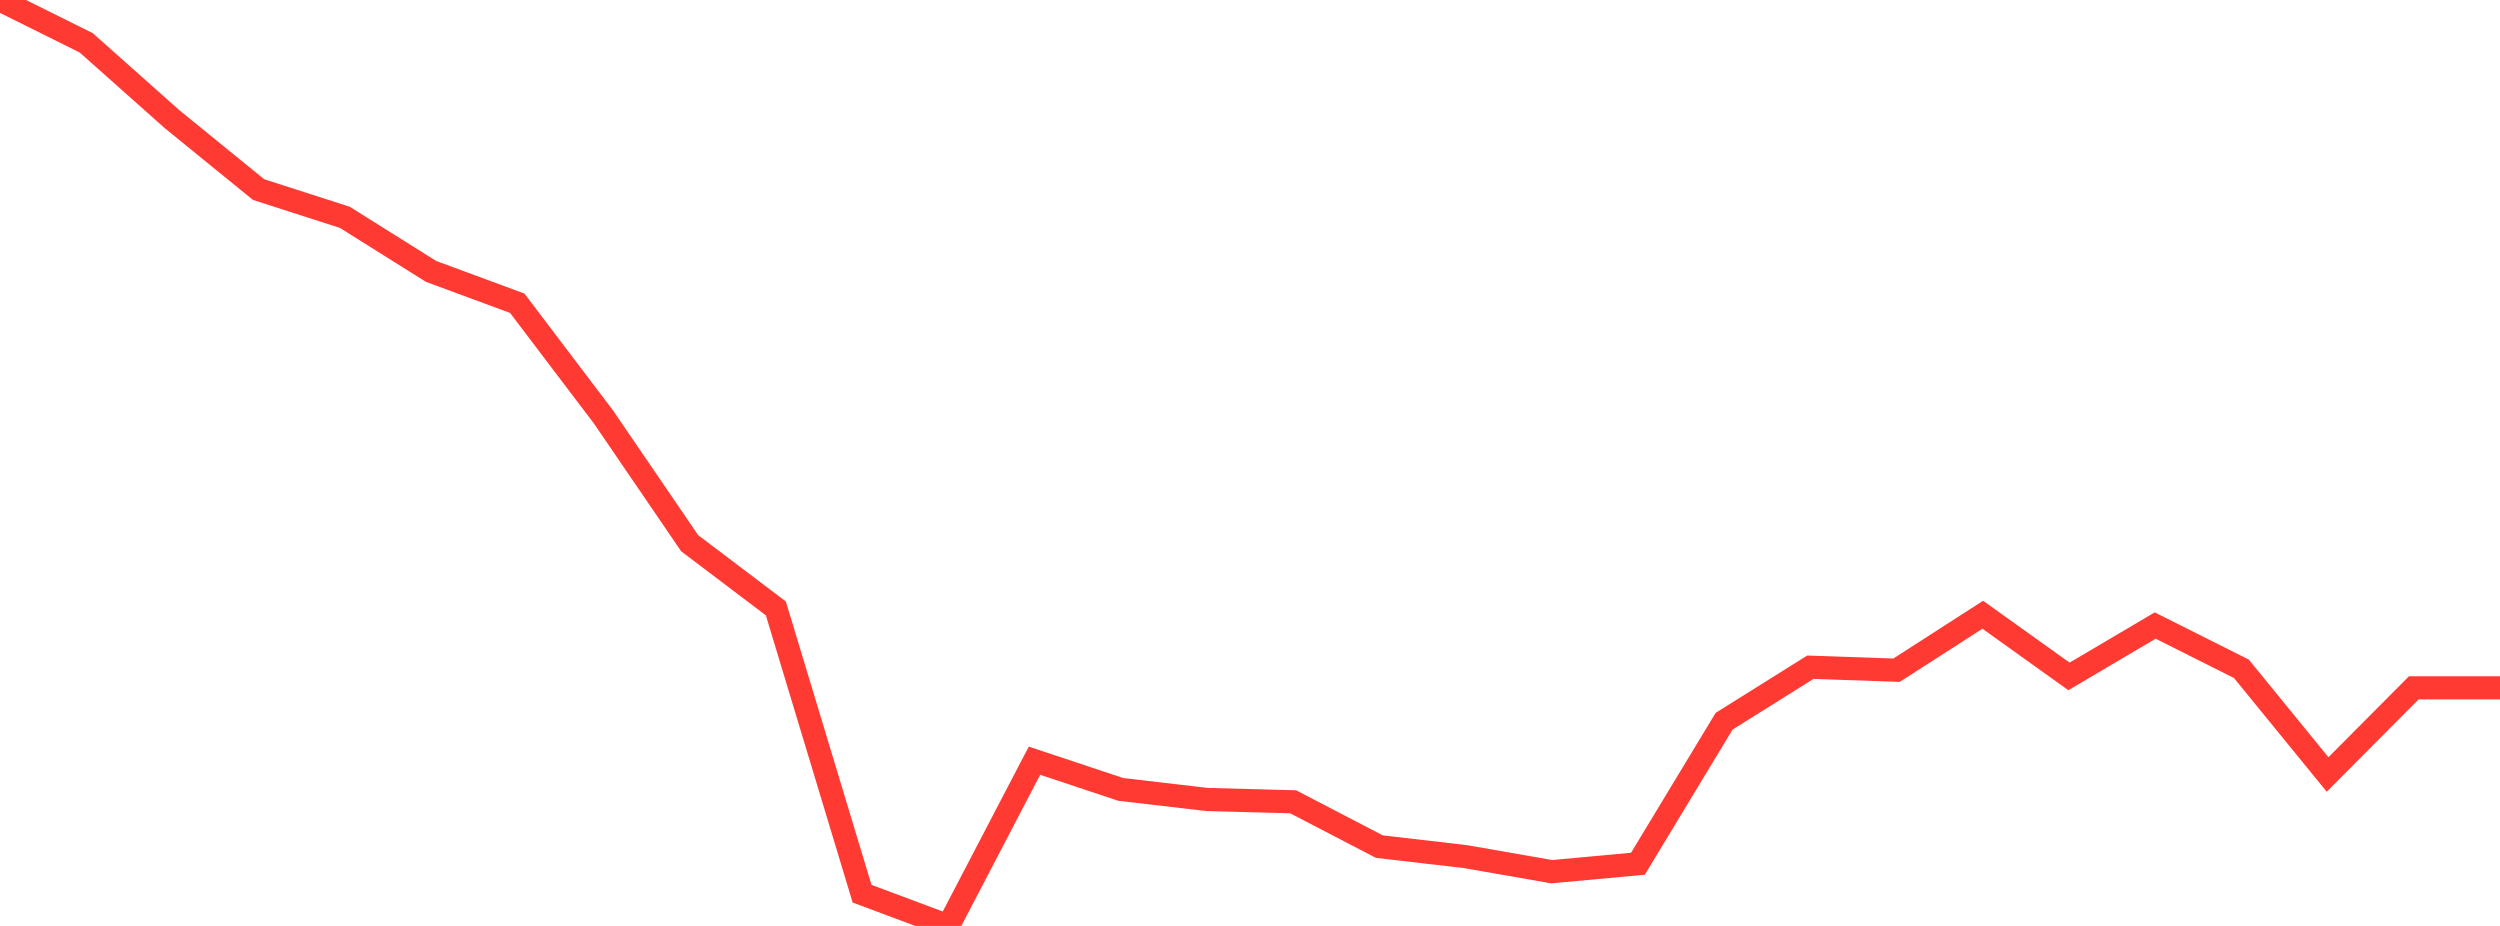 <?xml version="1.0" standalone="no"?>
<!DOCTYPE svg PUBLIC "-//W3C//DTD SVG 1.1//EN" "http://www.w3.org/Graphics/SVG/1.1/DTD/svg11.dtd">

<svg width="135" height="50" viewBox="0 0 135 50" preserveAspectRatio="none" 
  xmlns="http://www.w3.org/2000/svg"
  xmlns:xlink="http://www.w3.org/1999/xlink">


<polyline points="0.0, 0.0 4.655, 2.312 9.31, 6.452 13.966, 10.239 18.621, 11.736 23.276, 14.656 27.931, 16.375 32.586, 22.514 37.241, 29.333 41.897, 32.856 46.552, 48.26 51.207, 50.0 55.862, 41.078 60.517, 42.627 65.172, 43.172 69.828, 43.296 74.483, 45.717 79.138, 46.258 83.793, 47.071 88.448, 46.642 93.103, 38.945 97.759, 36.03 102.414, 36.191 107.069, 33.196 111.724, 36.527 116.379, 33.779 121.034, 36.115 125.69, 41.822 130.345, 37.142 135.0, 37.142" fill="none" stroke="#ff3a33" stroke-width="1.25"/>

</svg>